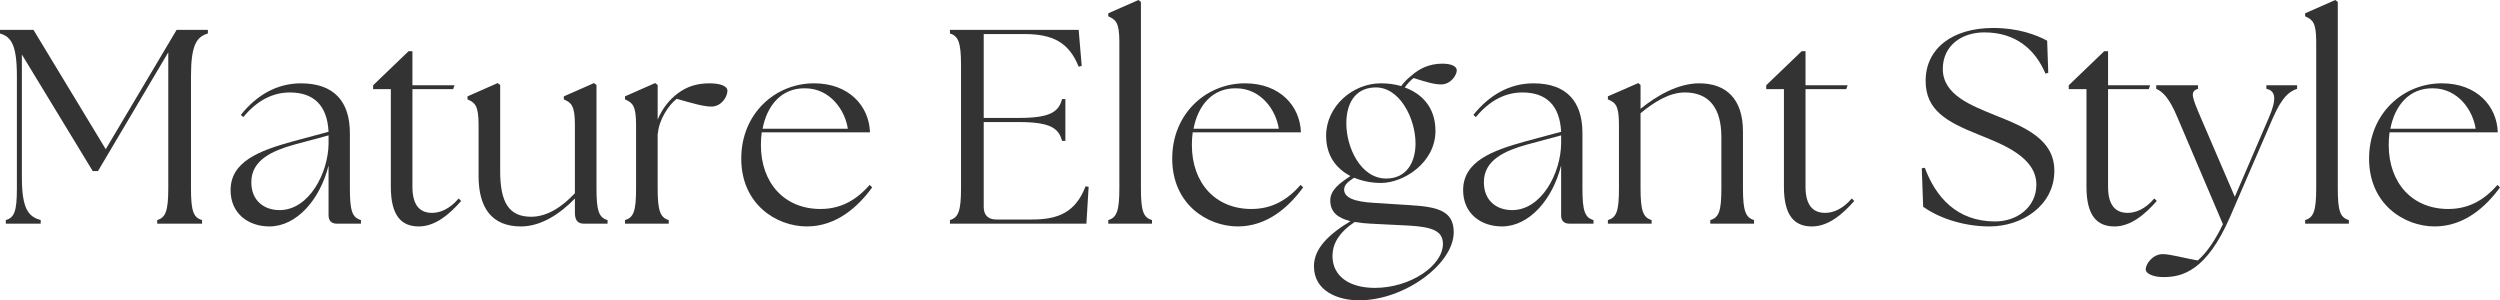 <?xml version="1.0" encoding="UTF-8"?><svg id="design" xmlns="http://www.w3.org/2000/svg" width="234.83" height="28.211" viewBox="0 0 234.83 28.211"><defs><style>.cls-1{fill:#333;}</style></defs><path class="cls-1" d="M.546,20.671c.806-.234,1.04-.832,1.04-2.964V7.15c0-2.964-.546-3.692-1.586-4.004v-.338h3.146l6.786,11.207,6.656-11.207h2.938v.338c-1.04.312-1.586,1.04-1.586,4.004v10.556c0,2.132.233,2.73,1.04,2.964v.338h-4.213v-.338c.78-.234,1.04-.832,1.04-2.964V4.914l-6.604,11.155h-.494L2.055,5.122v11.544c0,2.964.624,3.692,1.768,4.004v.338H.546v-.338Z"/><path class="cls-1" d="M30.862,20.229v-4.681c-.806,3.198-2.99,5.721-5.563,5.721-1.925,0-3.641-1.17-3.641-3.406,0-2.704,2.73-3.718,5.824-4.576l3.38-.91c-.13-2.522-1.43-3.692-3.64-3.692-1.561,0-3.068.729-4.368,2.314l-.234-.208c1.482-1.846,3.38-2.964,5.643-2.964,3.146,0,4.602,1.742,4.602,4.68v5.2c0,2.132.234,2.73,1.04,2.964v.338h-2.262c-.52,0-.78-.286-.78-.78ZM26.261,19.735c2.782,0,4.576-3.51,4.602-6.24v-.78l-3.275.884c-1.925.546-4.005,1.404-3.979,3.536,0,1.69,1.17,2.6,2.652,2.6Z"/><path class="cls-1" d="M36.712,17.551v-9.178h-1.664v-.364l3.328-3.198h.364v3.198h3.952l-.13.364h-3.822v9.178c0,1.768.728,2.444,1.846,2.444.729,0,1.639-.338,2.496-1.352l.234.234c-1.118,1.274-2.444,2.393-3.979,2.393-1.638,0-2.626-1.014-2.626-3.718Z"/><path class="cls-1" d="M44.954,16.537v-4.81c0-1.82-.338-2.08-1.04-2.392v-.286l2.834-1.248.234.182v8.086c0,2.964.832,4.29,2.912,4.29,1.534,0,2.938-.962,4.107-2.21v-6.422c0-1.82-.338-2.08-1.04-2.392v-.286l2.834-1.248.234.182v9.724c0,2.132.234,2.73,1.04,2.964v.338h-2.21c-.572,0-.858-.286-.858-1.04v-1.326c-1.326,1.378-3.12,2.626-5.07,2.626-2.73,0-3.978-1.742-3.978-4.732Z"/><path class="cls-1" d="M58.708,20.671c.806-.234,1.04-.832,1.04-2.964v-5.98c0-1.82-.338-2.08-1.04-2.392v-.286l2.834-1.248.234.182v3.25c.416-1.014,1.118-1.898,1.898-2.47.806-.598,1.716-.936,2.964-.936,1.04,0,1.69.26,1.69.702,0,.572-.572,1.482-1.508,1.482-.702,0-1.716-.286-3.25-.728-.754.546-1.69,2.002-1.769,3.25h-.026v5.174c0,2.132.26,2.73,1.04,2.964v.338h-4.108v-.338Z"/><path class="cls-1" d="M69.628,14.898c0-4.238,3.198-7.072,6.838-7.072,3.276,0,5.175,2.132,5.253,4.602h-10.167c-.052.39-.078.78-.078,1.196,0,3.562,2.21,6.006,5.591,6.006,2.002,0,3.432-.91,4.628-2.262l.234.234c-1.326,1.82-3.354,3.667-6.137,3.667-2.86,0-6.162-2.08-6.162-6.371ZM79.639,12.09c-.261-1.742-1.664-3.796-4.03-3.796-2.21-.026-3.562,1.612-3.979,3.796h8.009Z"/><path class="cls-1" d="M89.231,21.009v-.338c.78-.234,1.04-.832,1.04-2.964V6.11c0-2.132-.26-2.73-1.04-2.964v-.338h12.09l.286,3.38-.286.078c-.91-2.288-2.444-3.068-5.096-3.068h-3.822v7.878h3.328c2.964,0,3.718-.598,4.03-1.769h.312v3.926h-.312c-.312-1.17-1.066-1.768-4.03-1.768h-3.328v7.982c0,.754.416,1.17,1.17,1.17h3.38c2.496,0,4.083-.702,5.018-3.12l.286.052-.208,3.458h-12.818Z"/><path class="cls-1" d="M104.103,20.671c.78-.234,1.04-.832,1.04-2.964V3.926c0-1.82-.338-2.08-1.04-2.392v-.286l2.834-1.248.233.182v17.524c0,2.132.234,2.73,1.04,2.964v.338h-4.108v-.338Z"/><path class="cls-1" d="M110.109,14.898c0-4.238,3.198-7.072,6.838-7.072,3.276,0,5.174,2.132,5.252,4.602h-10.166c-.052.39-.078.78-.078,1.196,0,3.562,2.21,6.006,5.59,6.006,2.002,0,3.433-.91,4.628-2.262l.234.234c-1.326,1.82-3.354,3.667-6.136,3.667-2.86,0-6.163-2.08-6.163-6.371ZM120.119,12.09c-.26-1.742-1.664-3.796-4.03-3.796-2.21-.026-3.562,1.612-3.978,3.796h8.008Z"/><path class="cls-1" d="M123.421,25.013c0-1.638,1.326-2.964,3.432-4.238-1.17-.286-1.898-.832-1.898-1.95,0-.962.858-1.612,1.898-2.288-1.3-.676-2.288-1.872-2.288-3.796,0-2.73,2.47-4.915,5.148-4.915.624,0,1.3.078,1.898.26.26-.338.572-.676.91-.936.78-.702,1.717-1.17,2.965-1.17.806,0,1.352.234,1.352.624,0,.442-.546,1.326-1.482,1.326-.65,0-1.404-.234-2.574-.598-.286.208-.572.52-.832.884,1.586.572,2.886,1.846,2.886,4.082,0,2.99-2.99,4.888-5.122,4.888-.806,0-1.716-.156-2.522-.494-.572.39-.936.65-.936,1.144.025.702.884,1.118,2.86,1.222l3.276.208c2.626.156,4.16.52,4.16,2.548,0,2.964-4.602,6.396-8.892,6.396-1.976,0-4.238-.858-4.238-3.198ZM129.141,27.041c3.328,0,6.396-2.08,6.396-4.134,0-1.222-1.014-1.586-3.172-1.716l-3.641-.182c-.52-.026-1.014-.078-1.482-.156-1.508,1.014-2.08,2.08-2.08,3.198,0,1.872,1.56,2.99,3.978,2.99ZM132.963,13.468c0-2.34-1.508-5.382-3.874-5.252-1.846.078-2.626,1.56-2.626,3.38,0,2.262,1.352,5.174,3.744,5.174,1.924,0,2.756-1.534,2.756-3.302Z"/><path class="cls-1" d="M146.639,20.229v-4.681c-.806,3.198-2.99,5.721-5.564,5.721-1.924,0-3.64-1.17-3.64-3.406,0-2.704,2.73-3.718,5.824-4.576l3.38-.91c-.13-2.522-1.43-3.692-3.64-3.692-1.561,0-3.068.729-4.368,2.314l-.234-.208c1.482-1.846,3.38-2.964,5.643-2.964,3.146,0,4.602,1.742,4.602,4.68v5.2c0,2.132.234,2.73,1.04,2.964v.338h-2.262c-.521,0-.78-.286-.78-.78ZM142.037,19.735c2.782,0,4.576-3.51,4.602-6.24v-.78l-3.276.884c-1.924.546-4.004,1.404-3.978,3.536,0,1.69,1.17,2.6,2.652,2.6Z"/><path class="cls-1" d="M151.032,20.671c.807-.234,1.04-.832,1.04-2.964v-5.98c0-1.82-.312-2.08-1.04-2.392v-.286l2.86-1.248.208.182v2.236c1.508-1.222,3.51-2.392,5.512-2.392,2.548,0,4.108,1.482,4.108,4.524v5.356c0,2.132.26,2.73,1.04,2.964v.338h-4.108v-.338c.806-.234,1.04-.832,1.04-2.964v-4.836c0-2.704-1.144-4.187-3.432-4.187-1.43,0-2.834.858-4.16,1.95v7.072c0,2.132.26,2.73,1.04,2.964v.338h-4.108v-.338Z"/><path class="cls-1" d="M167.568,17.551v-9.178h-1.664v-.364l3.328-3.198h.364v3.198h3.952l-.13.364h-3.822v9.178c0,1.768.728,2.444,1.846,2.444.729,0,1.639-.338,2.496-1.352l.234.234c-1.118,1.274-2.444,2.393-3.979,2.393-1.638,0-2.626-1.014-2.626-3.718Z"/><path class="cls-1" d="M180.646,19.423l-.13-3.614.286-.052c1.015,2.73,2.99,5.044,6.604,5.044,2.08,0,3.874-1.352,3.874-3.458,0-2.6-3.198-3.796-5.382-4.68-3.068-1.222-5.019-2.314-5.019-5.07,0-3.042,2.522-4.966,6.345-4.966,2.366,0,4.056.65,5.07,1.196l.104,3.016-.26.078c-.962-2.262-2.782-3.875-5.746-3.875-2.106,0-3.9,1.222-3.9,3.432,0,2.444,2.678,3.432,4.888,4.342,2.886,1.144,5.59,2.288,5.59,5.226,0,3.25-3.017,5.227-6.084,5.227-2.73,0-5.019-.962-6.24-1.846Z"/><path class="cls-1" d="M195.986,17.551v-9.178h-1.664v-.364l3.328-3.198h.364v3.198h3.952l-.13.364h-3.822v9.178c0,1.768.728,2.444,1.846,2.444.728,0,1.638-.338,2.496-1.352l.234.234c-1.118,1.274-2.444,2.393-3.978,2.393-1.638,0-2.626-1.014-2.626-3.718Z"/><path class="cls-1" d="M201.55,25.299c0-.494.65-1.43,1.612-1.43.676,0,2.08.39,3.276.598.91-.78,1.716-2.054,2.366-3.406l-4.264-10.011c-.806-1.95-1.456-2.47-2.002-2.704v-.338h3.926v.338c-.78.234-.572.754.26,2.704l3.198,7.437,3.198-7.437c.729-1.69.676-2.522-.234-2.704v-.338h2.886v.338c-.729.234-1.404.754-2.262,2.704l-4.03,9.309c-2.21,5.096-4.499,5.642-6.163,5.668-1.014.026-1.768-.312-1.768-.728Z"/><path class="cls-1" d="M216.526,20.671c.78-.234,1.04-.832,1.04-2.964V3.926c0-1.82-.338-2.08-1.04-2.392v-.286l2.834-1.248.233.182v17.524c0,2.132.234,2.73,1.04,2.964v.338h-4.108v-.338Z"/><path class="cls-1" d="M222.532,14.898c0-4.238,3.198-7.072,6.838-7.072,3.276,0,5.174,2.132,5.252,4.602h-10.166c-.052.39-.078.78-.078,1.196,0,3.562,2.21,6.006,5.59,6.006,2.002,0,3.433-.91,4.628-2.262l.234.234c-1.326,1.82-3.354,3.667-6.136,3.667-2.86,0-6.163-2.08-6.163-6.371ZM232.542,12.09c-.26-1.742-1.664-3.796-4.03-3.796-2.21-.026-3.562,1.612-3.978,3.796h8.008Z"/></svg>